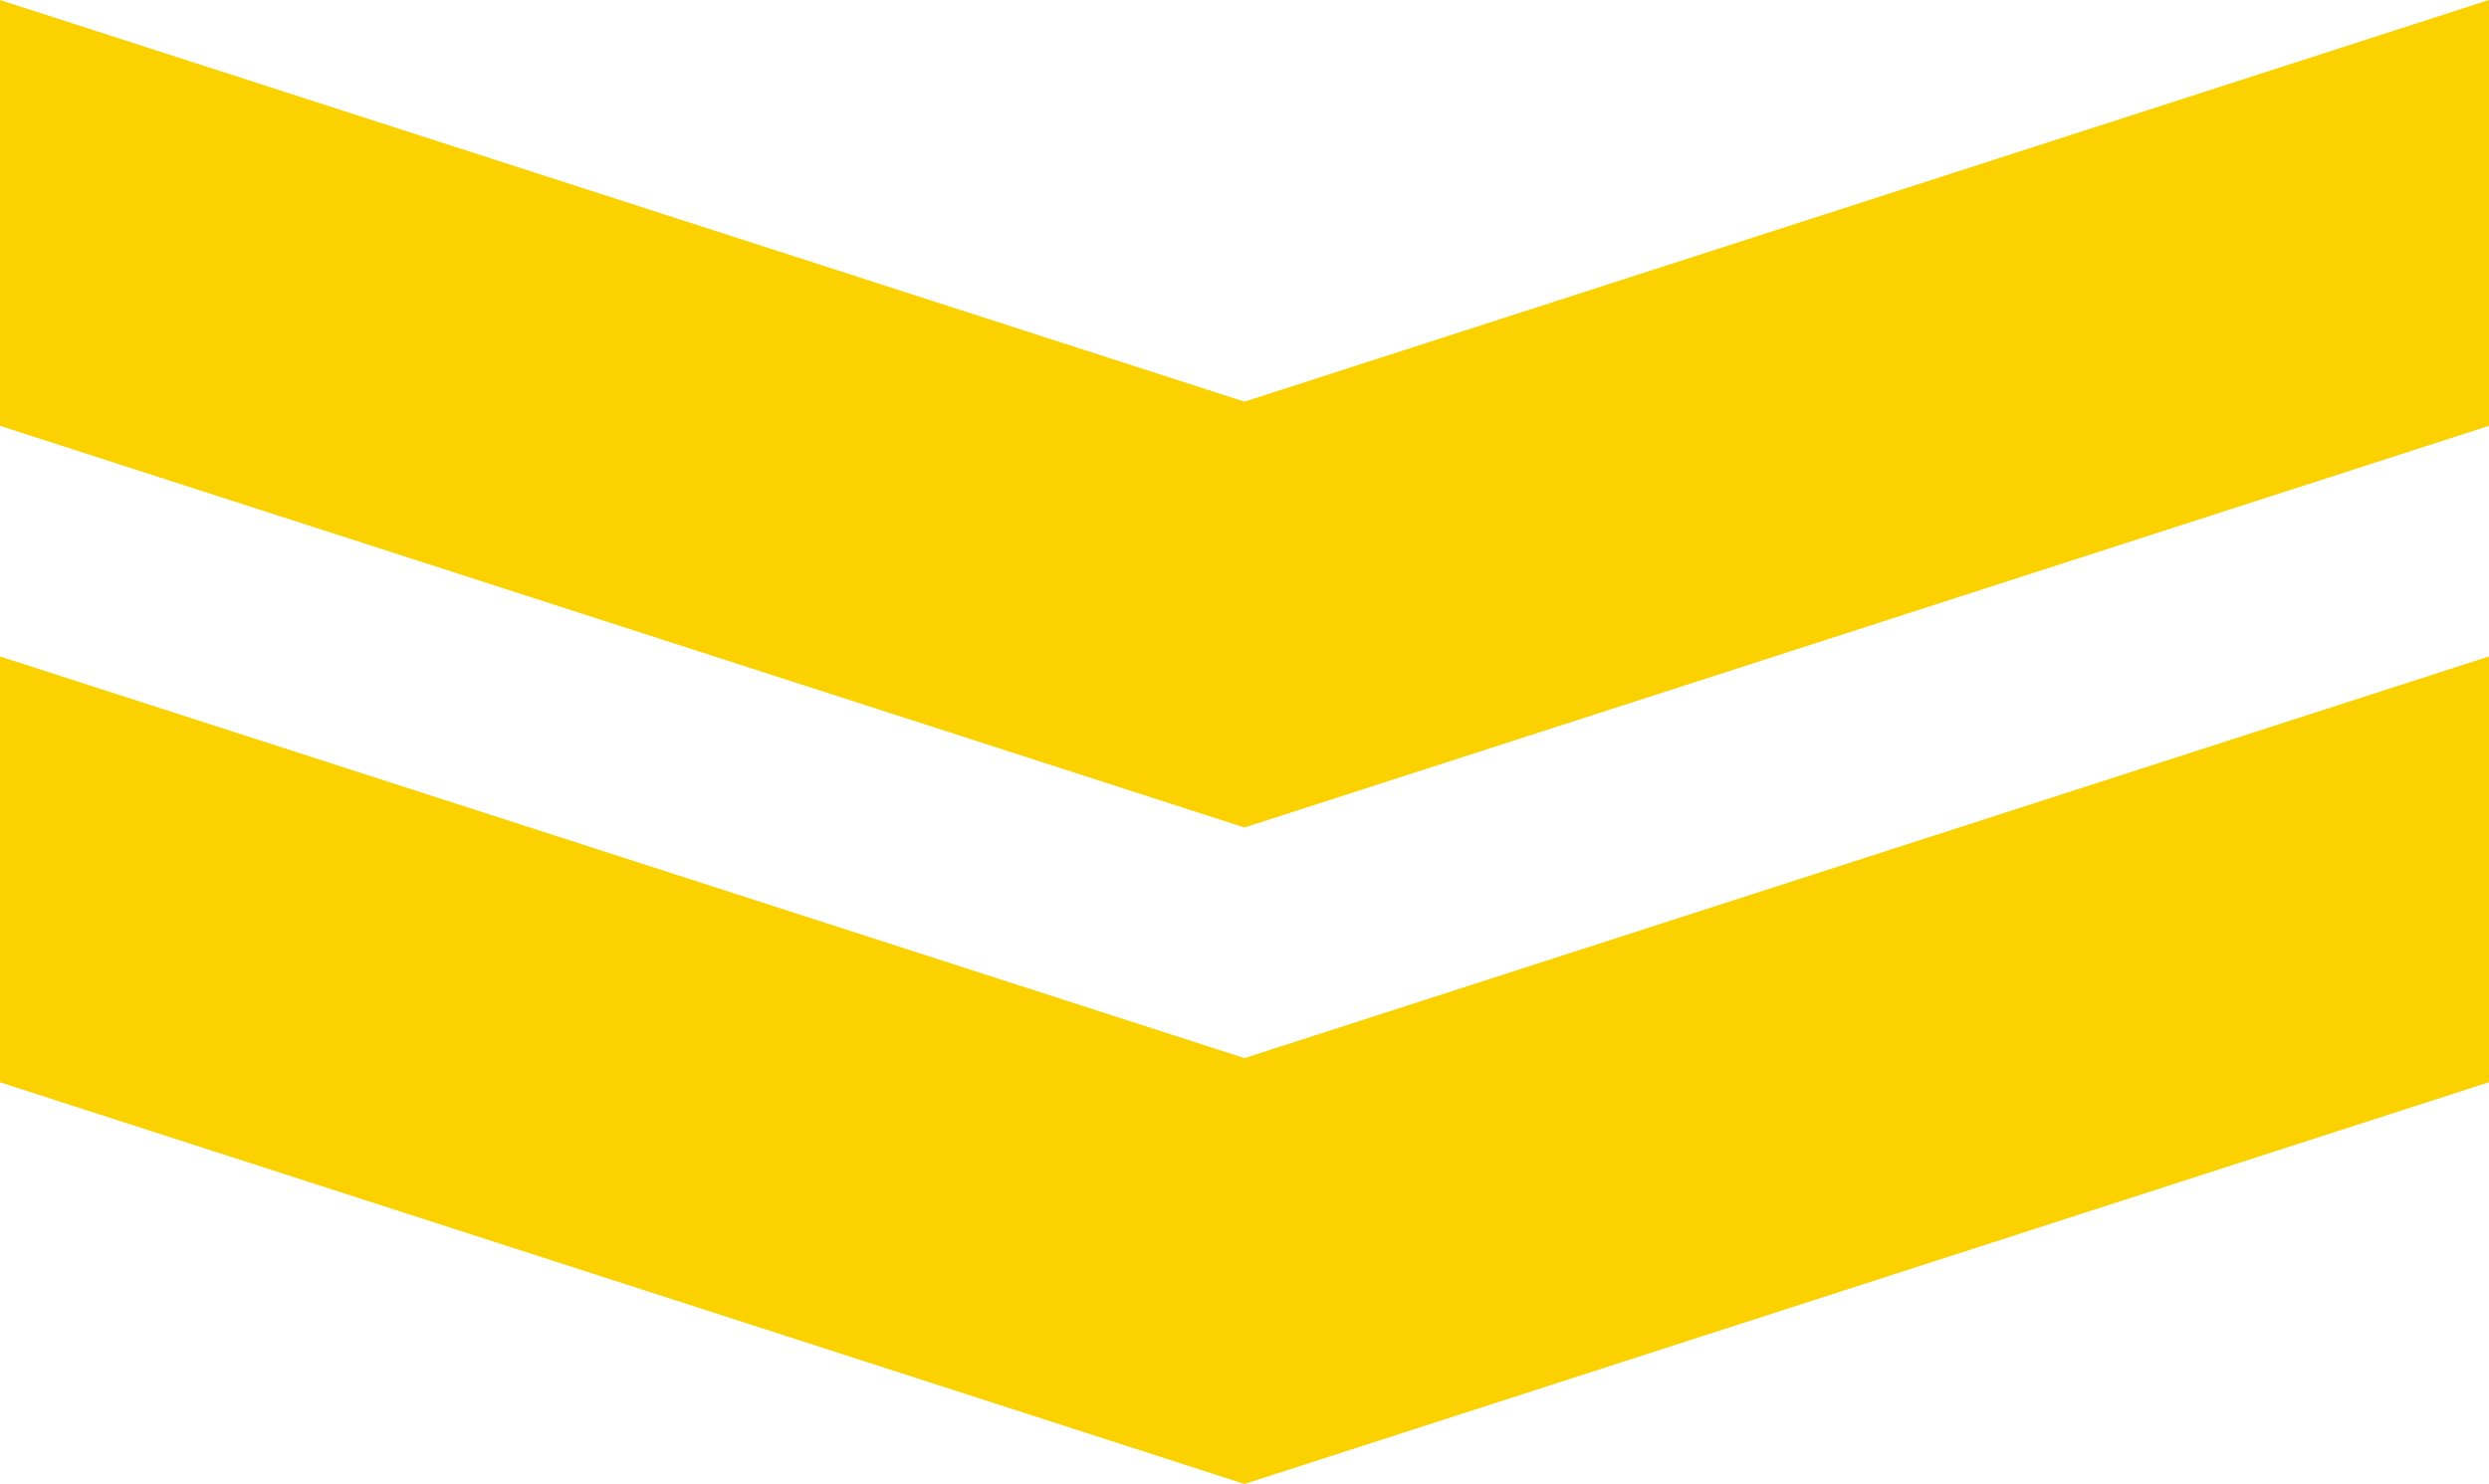 <svg xmlns="http://www.w3.org/2000/svg" width="154.074" height="91.885"><g data-name="グループ 82"><g data-name="グループ 81" fill="#fbd100"><path data-name="パス 214" d="M154.074 26.367V-.001L77.036 24.871 0 0v26.367l77.036 24.872Z"/><path data-name="パス 215" d="M154.074 67.012V40.648L77.036 65.52 0 40.648v26.367l77.036 24.872Z"/></g></g></svg>